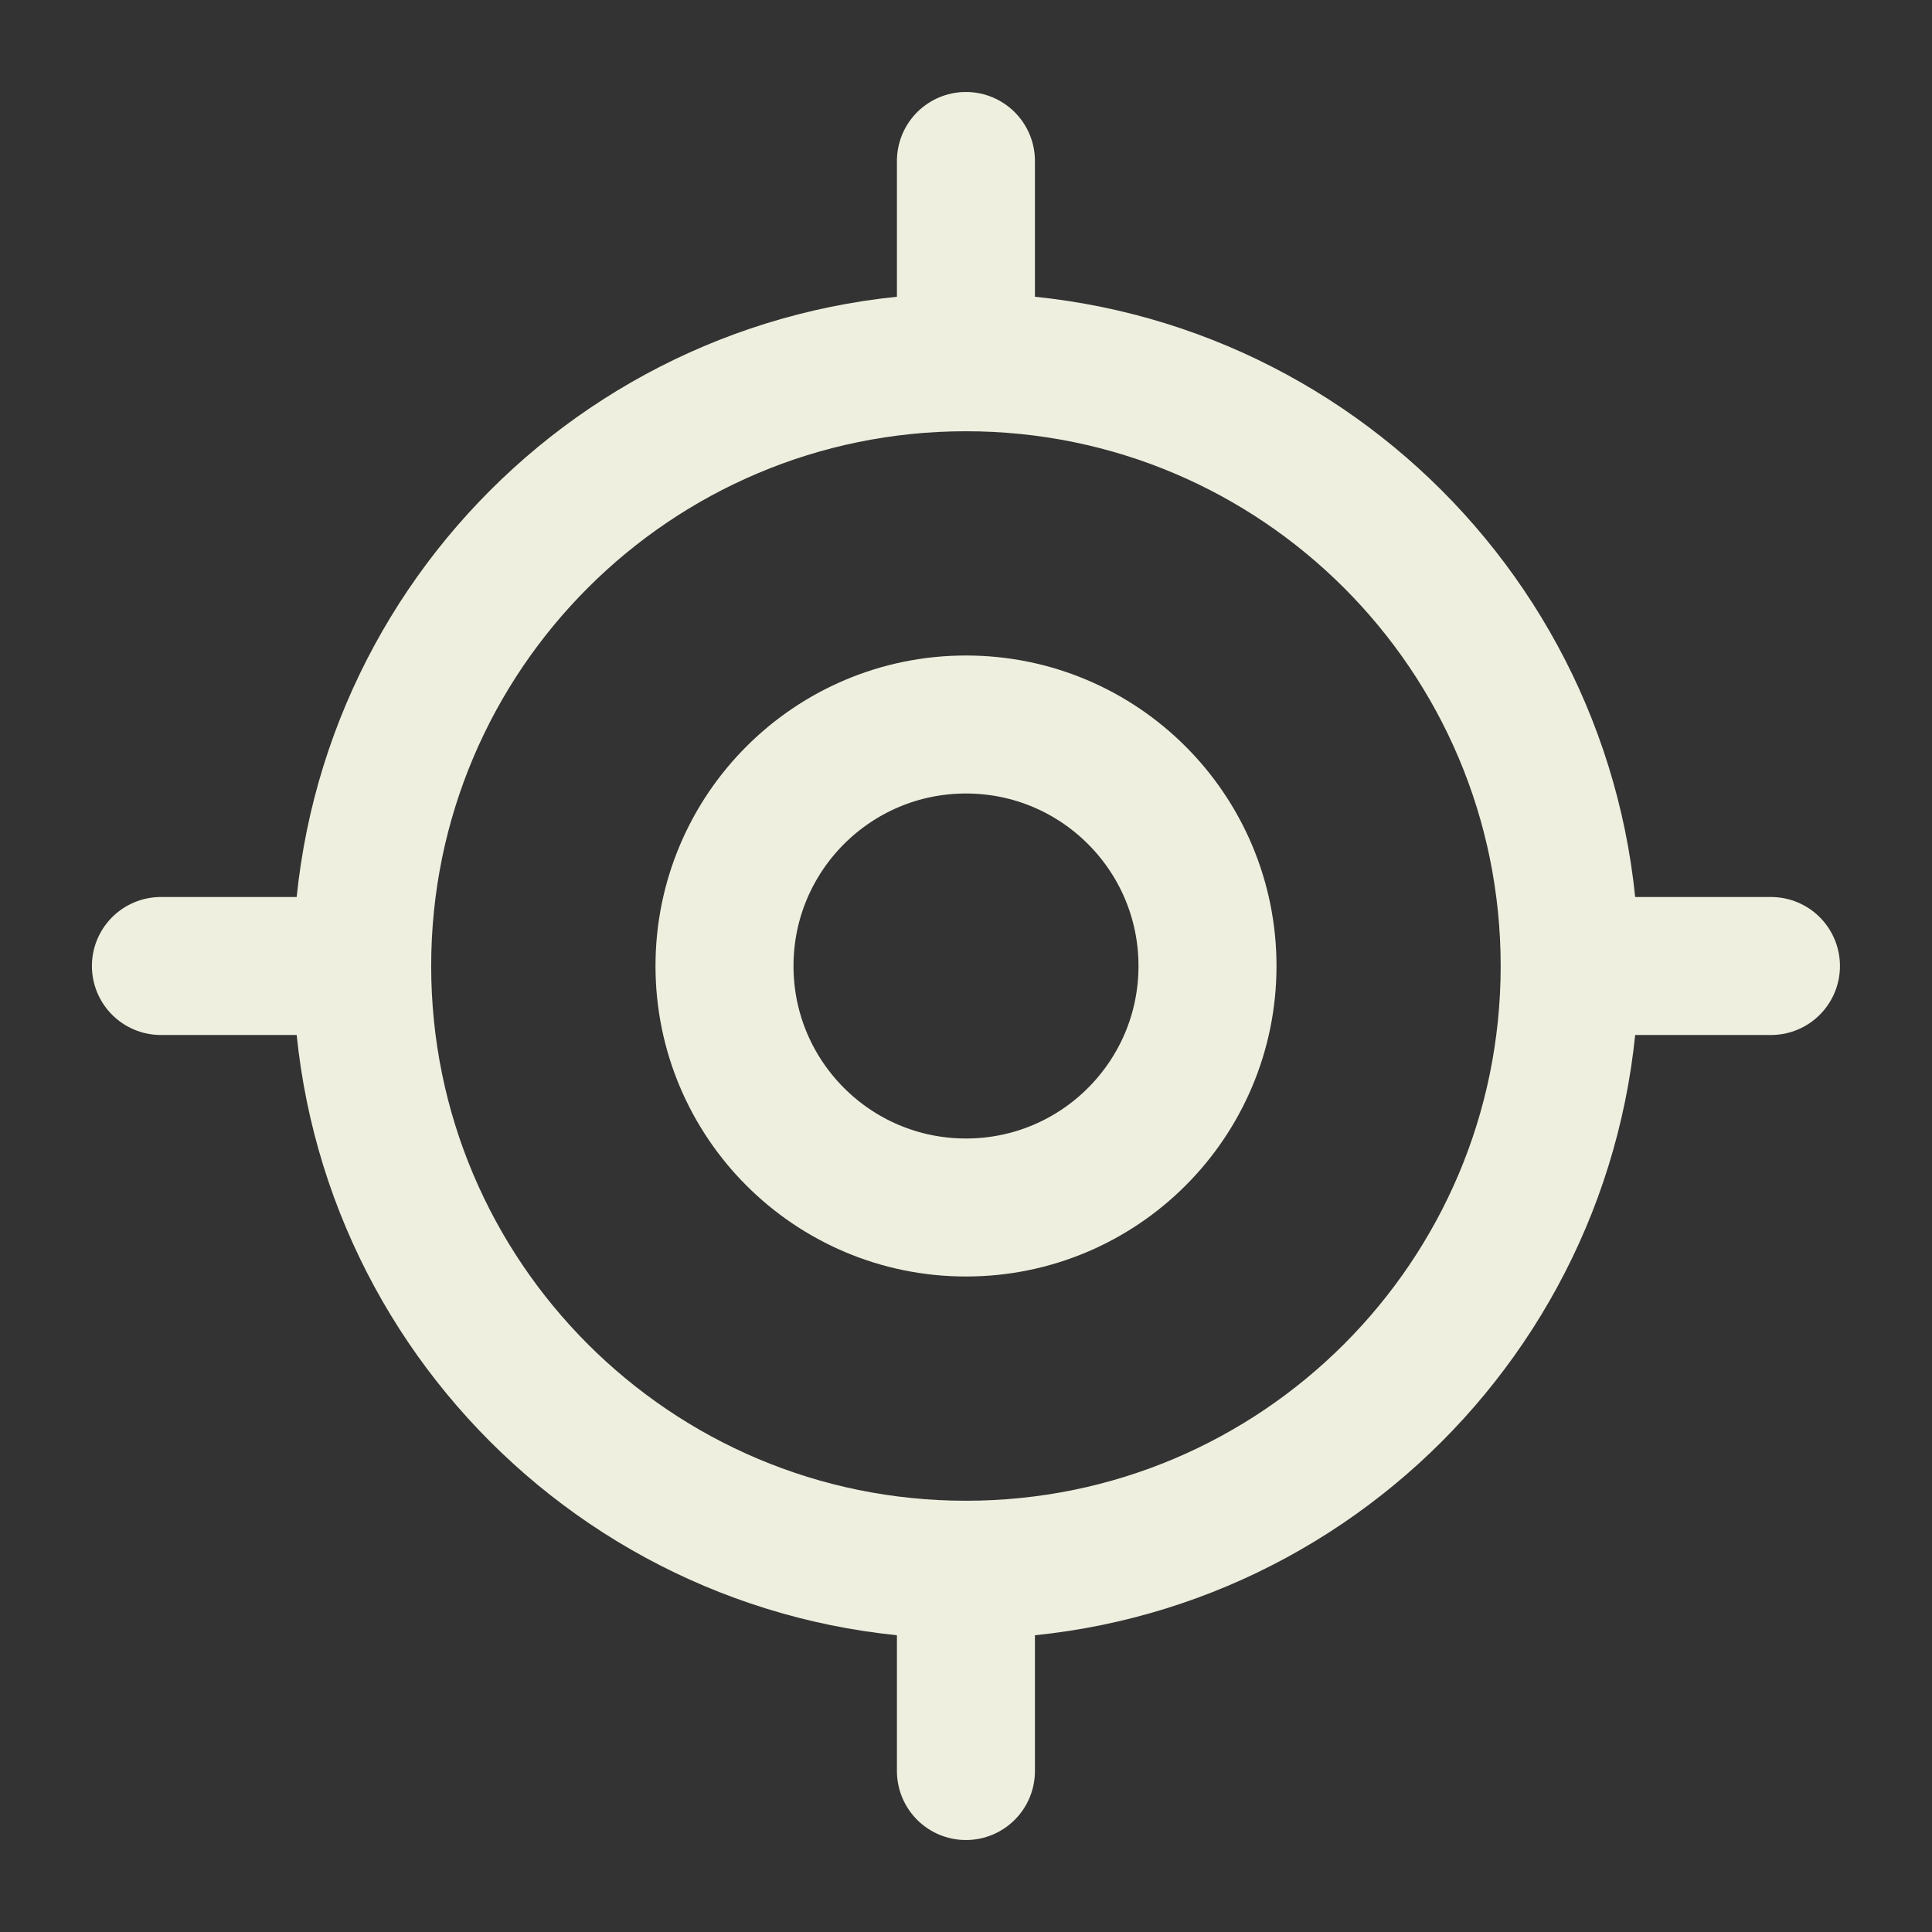 <svg width="28" height="28" viewBox="0 0 28 28" fill="none" xmlns="http://www.w3.org/2000/svg">
<rect x="0" y="0" width="28" height="28" fill="#333333" stroke="none"/>
<path d="M13.999 22.75C18.831 22.75 22.749 18.833 22.749 14C22.749 9.168 18.831 5.25 13.999 5.25C9.167 5.25 5.249 9.168 5.249 14C5.249 18.833 9.167 22.75 13.999 22.75Z" stroke="#EFEFDF" stroke-width="2" stroke-linecap="round" stroke-linejoin="round"/>
<path d="M14 17.5C15.933 17.5 17.5 15.933 17.5 14C17.5 12.067 15.933 10.5 14 10.5C12.067 10.5 10.5 12.067 10.5 14C10.5 15.933 12.067 17.5 14 17.5Z" stroke="#EFEFDF" stroke-width="2" stroke-linecap="round" stroke-linejoin="round"/>
<path d="M13.999 4.667V2.333" stroke="#EFEFDF" stroke-width="2" stroke-linecap="round" stroke-linejoin="round"/>
<path d="M4.665 14H2.332" stroke="#EFEFDF" stroke-width="2" stroke-linecap="round" stroke-linejoin="round"/>
<path d="M13.999 23.334V25.667" stroke="#EFEFDF" stroke-width="2" stroke-linecap="round" stroke-linejoin="round"/>
<path d="M23.333 14H25.666" stroke="#EFEFDF" stroke-width="2" stroke-linecap="round" stroke-linejoin="round"/>
</svg>
